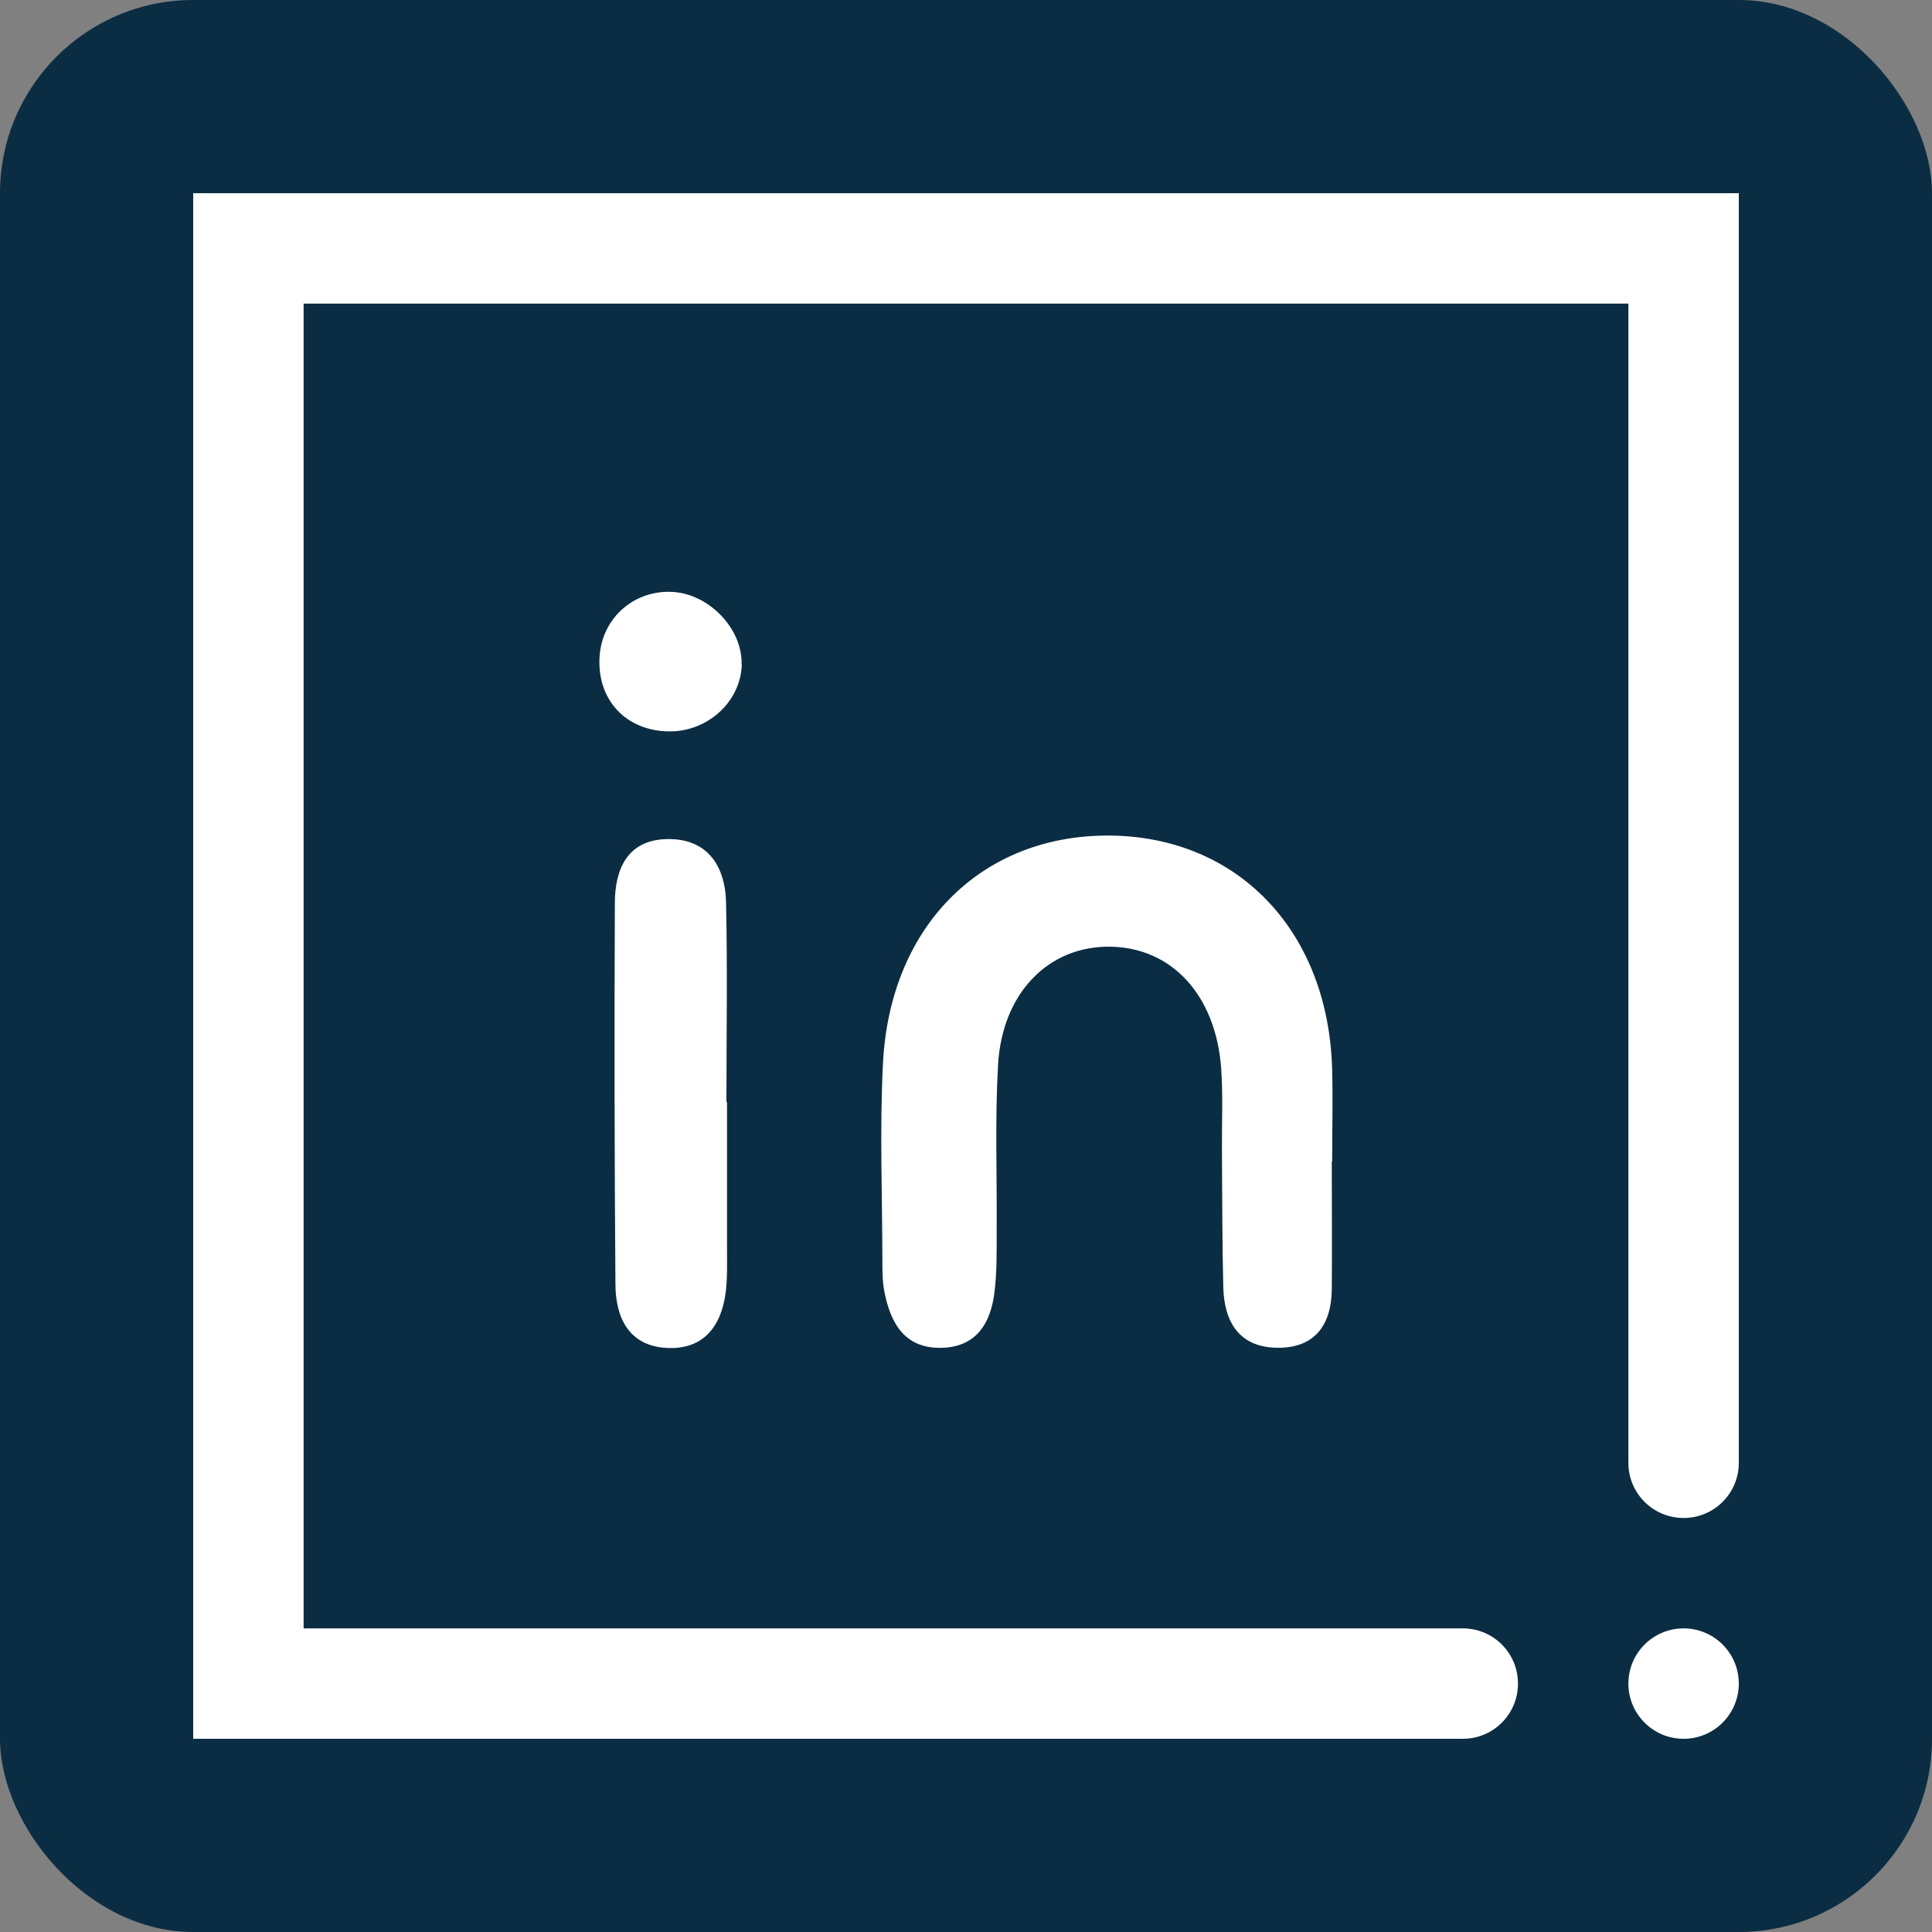 <svg width="40" height="40" viewBox="0 0 40 40" fill="none" xmlns="http://www.w3.org/2000/svg">
<rect x="0" y="0" width="40" height="40" fill="#808080" stroke="none"/>
<rect x="-0" width="40" height="40" rx="4" fill="#0B2D43"/>
<path d="M27.573 24.053C27.573 24.933 27.581 25.817 27.573 26.697C27.565 27.438 27.214 27.916 26.438 27.904C25.657 27.892 25.346 27.37 25.327 26.654C25.303 25.71 25.307 24.766 25.299 23.818C25.295 23.252 25.323 22.683 25.283 22.117C25.171 20.604 24.263 19.62 22.989 19.6C21.714 19.581 20.747 20.552 20.663 22.054C20.599 23.185 20.643 24.32 20.635 25.455C20.635 25.897 20.643 26.339 20.587 26.773C20.508 27.382 20.229 27.868 19.536 27.904C18.743 27.94 18.441 27.414 18.309 26.737C18.273 26.554 18.269 26.363 18.269 26.172C18.269 24.786 18.21 23.396 18.281 22.014C18.429 19.107 20.4 17.219 23.104 17.302C25.705 17.386 27.513 19.342 27.581 22.157C27.597 22.787 27.581 23.416 27.581 24.045H27.573V24.053Z" fill="white"/>
<path d="M15.052 22.81C15.052 23.813 15.052 24.817 15.052 25.821C15.052 26.135 15.063 26.45 15.024 26.761C14.932 27.469 14.554 27.951 13.797 27.907C13.02 27.864 12.746 27.278 12.742 26.597C12.722 23.965 12.718 21.332 12.73 18.7C12.73 18.019 12.973 17.413 13.761 17.374C14.609 17.334 15.012 17.887 15.032 18.68C15.063 20.058 15.04 21.44 15.04 22.818H15.052V22.81Z" fill="white"/>
<path d="M15.358 13.75C15.342 14.51 14.673 15.14 13.873 15.143C12.961 15.143 12.347 14.486 12.415 13.574C12.475 12.778 13.144 12.204 13.94 12.256C14.693 12.308 15.37 13.021 15.354 13.75H15.358Z" fill="white"/>
<path d="M30.285 33.714H6.286V6.286H33.714V30.285C33.714 30.918 34.224 31.428 34.857 31.428C35.49 31.428 36 30.918 36 30.285V4H4V36H30.285C30.918 36 31.428 35.49 31.428 34.857C31.428 34.224 30.918 33.714 30.285 33.714Z" fill="white"/>
<path d="M34.857 36C35.488 36 36 35.488 36 34.857C36 34.226 35.488 33.714 34.857 33.714C34.226 33.714 33.714 34.226 33.714 34.857C33.714 35.488 34.226 36 34.857 36Z" fill="white"/>
</svg>
